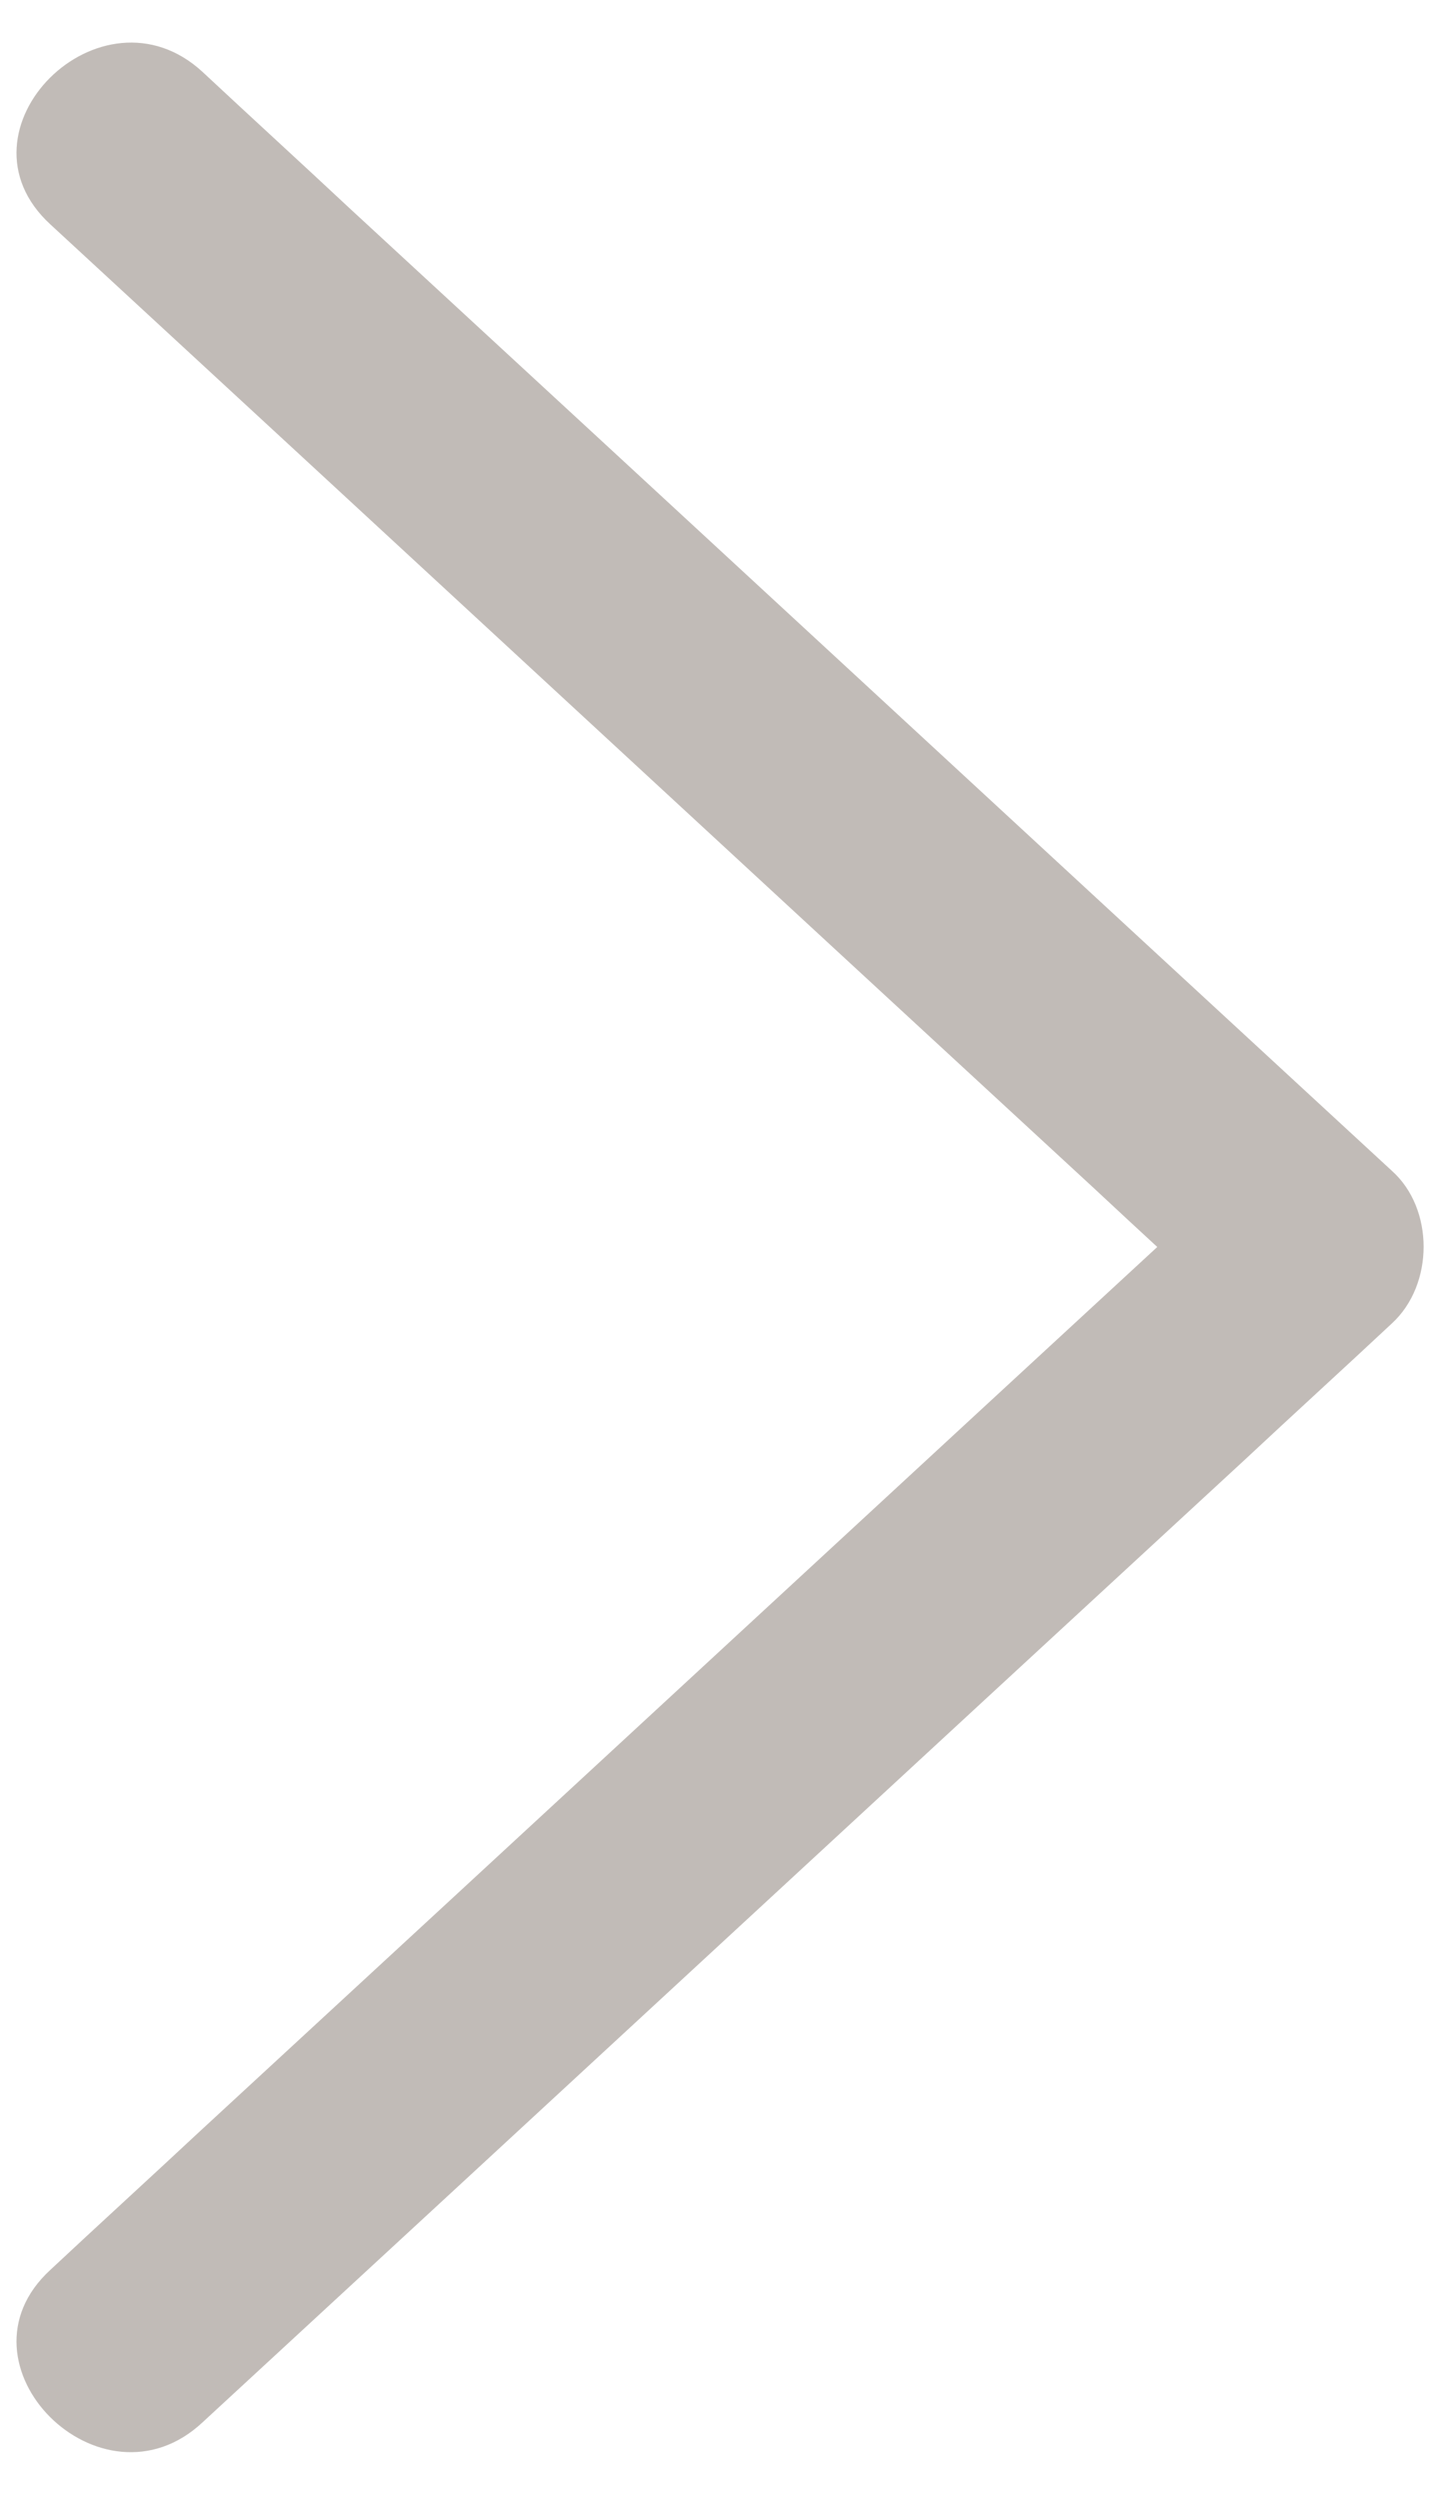 <svg width="18" height="31" viewBox="0 0 18 31" fill="none" xmlns="http://www.w3.org/2000/svg">
<path d="M2.515 30.038C6.83 26.058 11.13 22.079 15.446 18.099C16.048 17.536 16.666 16.974 17.268 16.411C17.791 15.929 17.791 14.99 17.268 14.521C12.952 10.54 8.652 6.562 4.336 2.582C3.734 2.019 3.117 1.456 2.515 0.894C1.256 -0.271 -0.647 1.616 0.625 2.783C4.941 6.764 9.24 10.742 13.557 14.723C14.159 15.286 14.776 15.848 15.378 16.411V14.521C11.062 18.502 6.763 22.48 2.447 26.461C1.845 27.023 1.227 27.586 0.625 28.149C-0.647 29.316 1.256 31.219 2.515 30.038Z" fill="#C1BBB7"/>
</svg>
